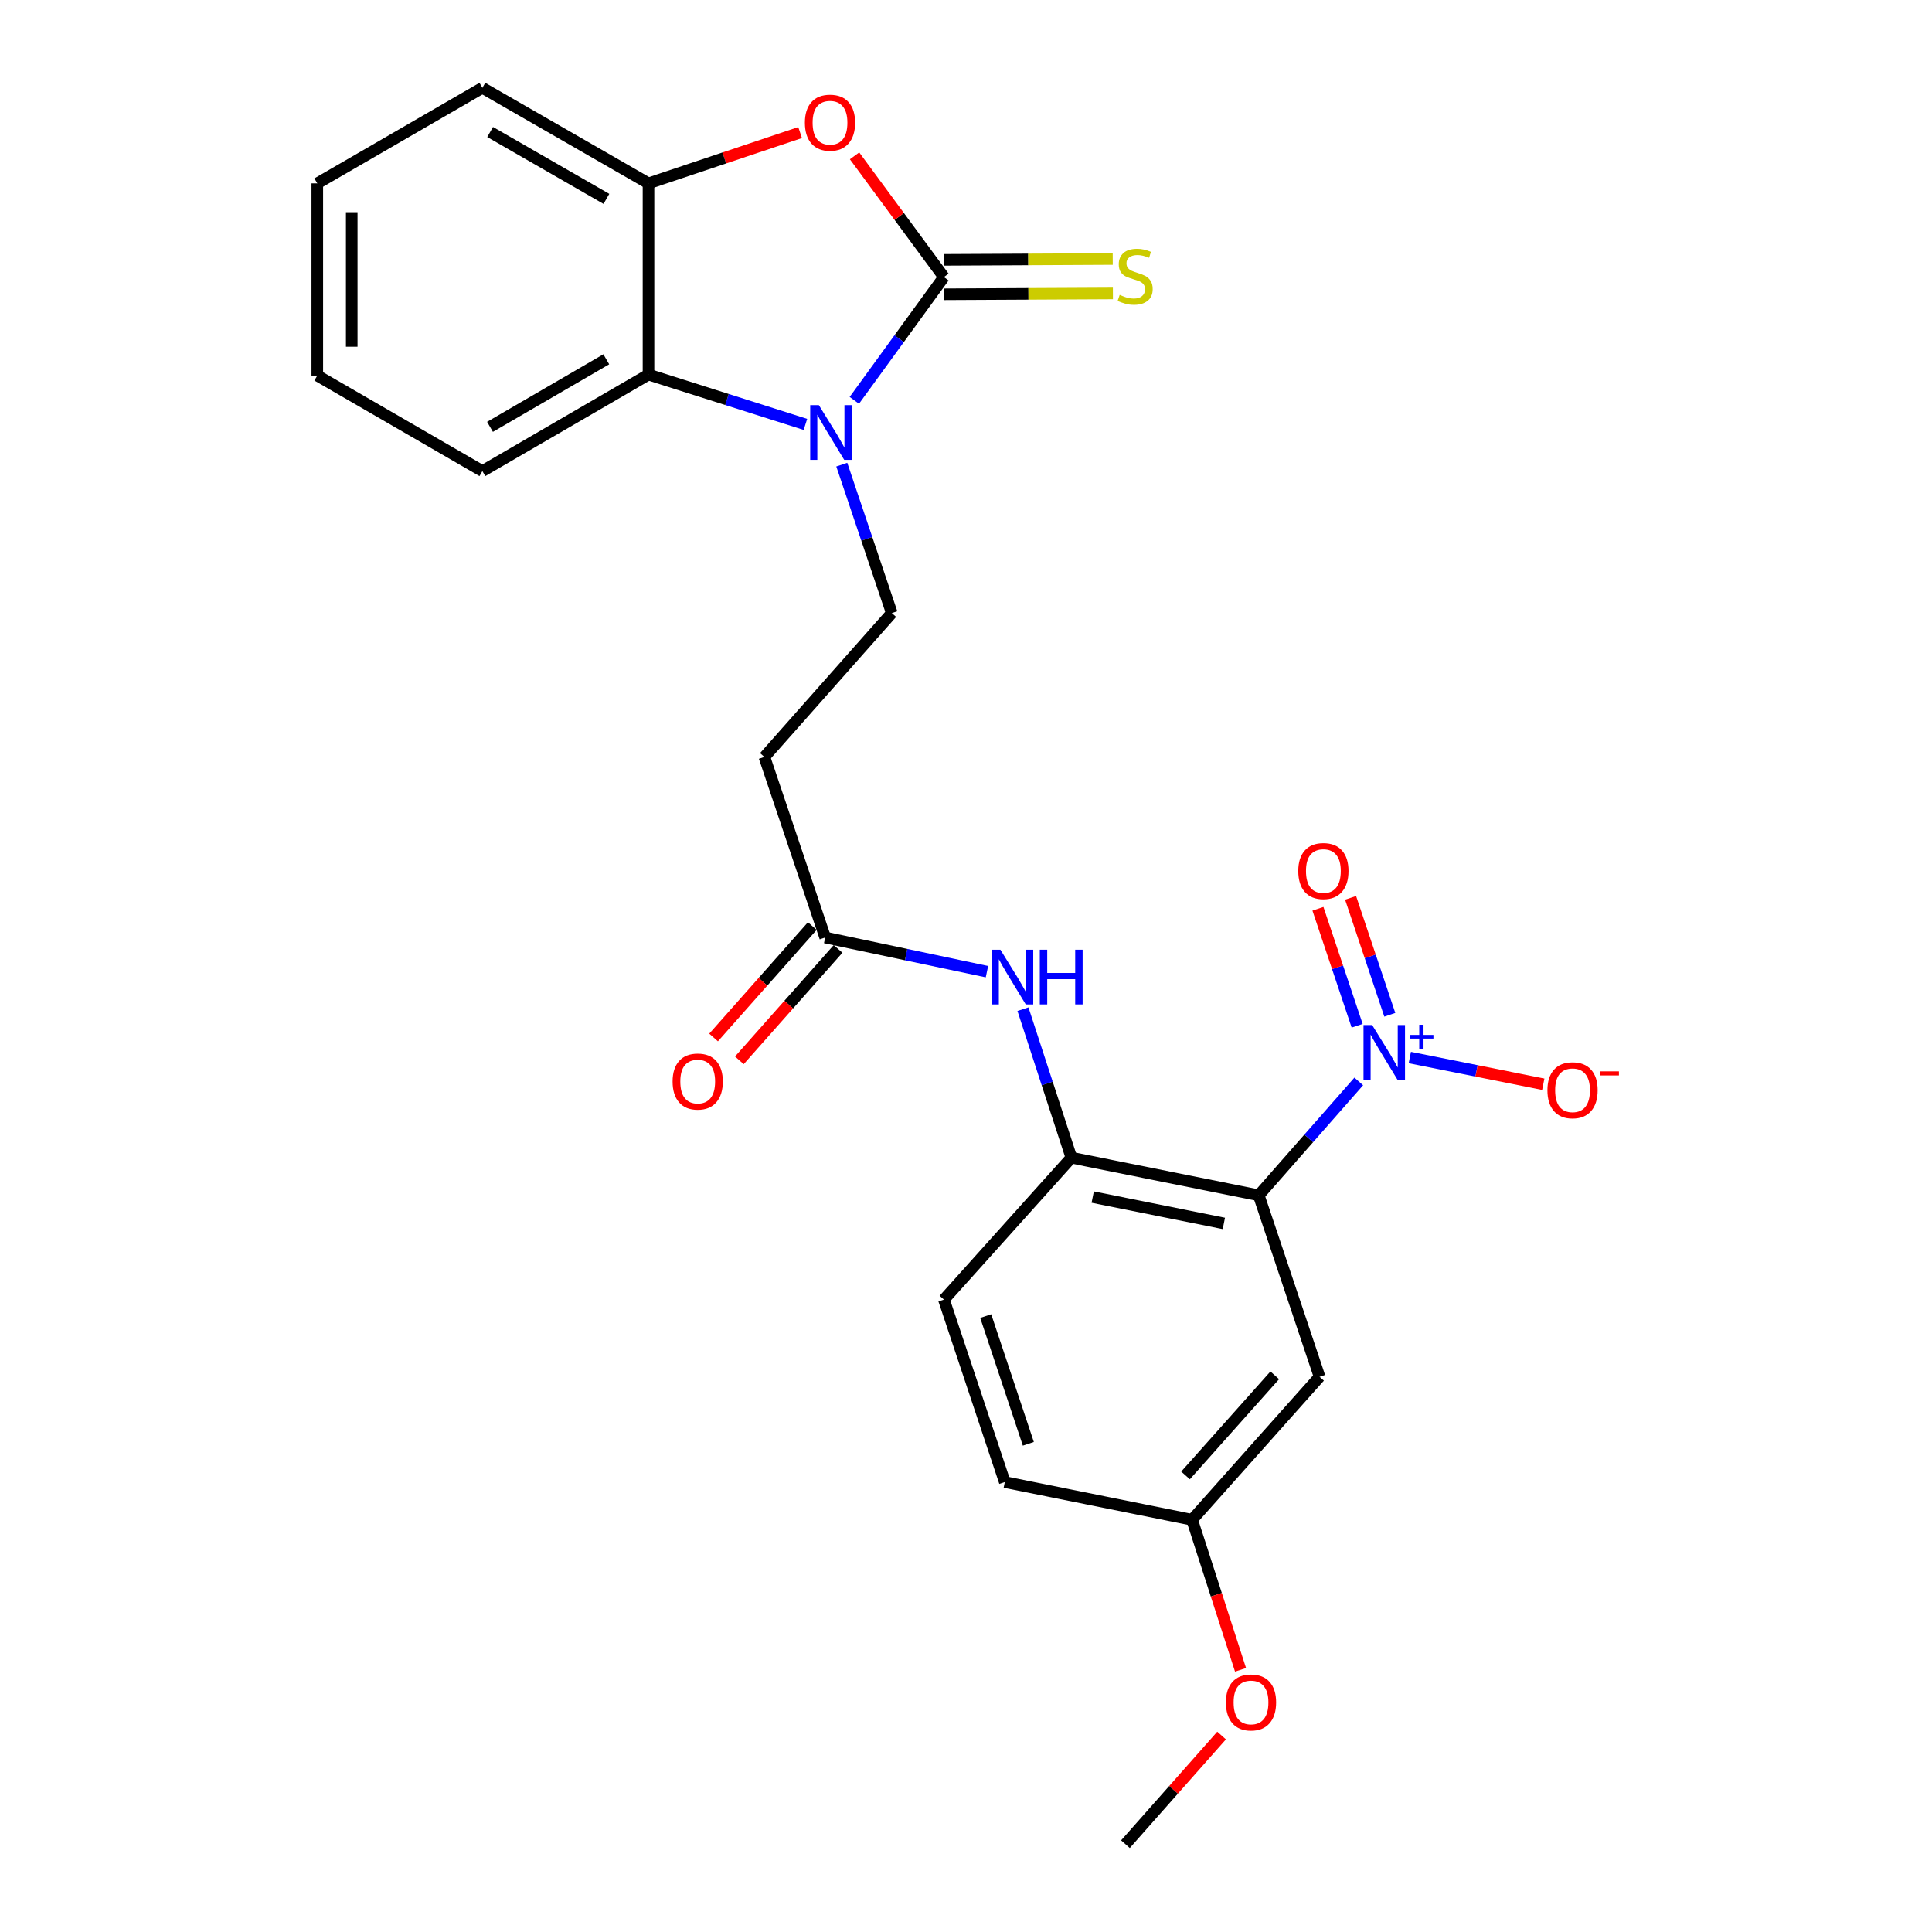 <?xml version='1.0' encoding='iso-8859-1'?>
<svg version='1.1' baseProfile='full'
              xmlns='http://www.w3.org/2000/svg'
                      xmlns:rdkit='http://www.rdkit.org/xml'
                      xmlns:xlink='http://www.w3.org/1999/xlink'
                  xml:space='preserve'
width='1000px' height='1000px' viewBox='0 0 1000 1000'>
<!-- END OF HEADER -->
<rect style='opacity:1.0;fill:#FFFFFF;stroke:none' width='1000' height='1000' x='0' y='0'> </rect>
<path class='bond-0' d='M 488.572,143.412 L 465.387,175.319' style='fill:none;fill-rule:evenodd;stroke:#000000;stroke-width:6px;stroke-linecap:butt;stroke-linejoin:miter;stroke-opacity:1' />
<path class='bond-0' d='M 465.387,175.319 L 442.202,207.226' style='fill:none;fill-rule:evenodd;stroke:#0000FF;stroke-width:6px;stroke-linecap:butt;stroke-linejoin:miter;stroke-opacity:1' />
<path class='bond-3' d='M 488.572,143.412 L 465.447,112.037' style='fill:none;fill-rule:evenodd;stroke:#000000;stroke-width:6px;stroke-linecap:butt;stroke-linejoin:miter;stroke-opacity:1' />
<path class='bond-3' d='M 465.447,112.037 L 442.321,80.662' style='fill:none;fill-rule:evenodd;stroke:#FF0000;stroke-width:6px;stroke-linecap:butt;stroke-linejoin:miter;stroke-opacity:1' />
<path class='bond-12' d='M 488.617,152.325 L 532.329,152.102' style='fill:none;fill-rule:evenodd;stroke:#000000;stroke-width:6px;stroke-linecap:butt;stroke-linejoin:miter;stroke-opacity:1' />
<path class='bond-12' d='M 532.329,152.102 L 576.041,151.879' style='fill:none;fill-rule:evenodd;stroke:#CCCC00;stroke-width:6px;stroke-linecap:butt;stroke-linejoin:miter;stroke-opacity:1' />
<path class='bond-12' d='M 488.526,134.5 L 532.238,134.277' style='fill:none;fill-rule:evenodd;stroke:#000000;stroke-width:6px;stroke-linecap:butt;stroke-linejoin:miter;stroke-opacity:1' />
<path class='bond-12' d='M 532.238,134.277 L 575.95,134.054' style='fill:none;fill-rule:evenodd;stroke:#CCCC00;stroke-width:6px;stroke-linecap:butt;stroke-linejoin:miter;stroke-opacity:1' />
<path class='bond-4' d='M 416.889,219.676 L 376.276,206.781' style='fill:none;fill-rule:evenodd;stroke:#0000FF;stroke-width:6px;stroke-linecap:butt;stroke-linejoin:miter;stroke-opacity:1' />
<path class='bond-4' d='M 376.276,206.781 L 335.664,193.887' style='fill:none;fill-rule:evenodd;stroke:#000000;stroke-width:6px;stroke-linecap:butt;stroke-linejoin:miter;stroke-opacity:1' />
<path class='bond-7' d='M 435.708,240.498 L 448.653,278.911' style='fill:none;fill-rule:evenodd;stroke:#0000FF;stroke-width:6px;stroke-linecap:butt;stroke-linejoin:miter;stroke-opacity:1' />
<path class='bond-7' d='M 448.653,278.911 L 461.597,317.324' style='fill:none;fill-rule:evenodd;stroke:#000000;stroke-width:6px;stroke-linecap:butt;stroke-linejoin:miter;stroke-opacity:1' />
<path class='bond-1' d='M 651.521,618.684 L 554.554,599.206' style='fill:none;fill-rule:evenodd;stroke:#000000;stroke-width:6px;stroke-linecap:butt;stroke-linejoin:miter;stroke-opacity:1' />
<path class='bond-1' d='M 633.466,633.238 L 565.589,619.603' style='fill:none;fill-rule:evenodd;stroke:#000000;stroke-width:6px;stroke-linecap:butt;stroke-linejoin:miter;stroke-opacity:1' />
<path class='bond-2' d='M 651.521,618.684 L 677.407,589.217' style='fill:none;fill-rule:evenodd;stroke:#000000;stroke-width:6px;stroke-linecap:butt;stroke-linejoin:miter;stroke-opacity:1' />
<path class='bond-2' d='M 677.407,589.217 L 703.292,559.749' style='fill:none;fill-rule:evenodd;stroke:#0000FF;stroke-width:6px;stroke-linecap:butt;stroke-linejoin:miter;stroke-opacity:1' />
<path class='bond-9' d='M 651.521,618.684 L 683.012,712.632' style='fill:none;fill-rule:evenodd;stroke:#000000;stroke-width:6px;stroke-linecap:butt;stroke-linejoin:miter;stroke-opacity:1' />
<path class='bond-13' d='M 729.718,547.368 L 764.258,554.282' style='fill:none;fill-rule:evenodd;stroke:#0000FF;stroke-width:6px;stroke-linecap:butt;stroke-linejoin:miter;stroke-opacity:1' />
<path class='bond-13' d='M 764.258,554.282 L 798.799,561.197' style='fill:none;fill-rule:evenodd;stroke:#FF0000;stroke-width:6px;stroke-linecap:butt;stroke-linejoin:miter;stroke-opacity:1' />
<path class='bond-14' d='M 719.364,525.249 L 709.215,494.989' style='fill:none;fill-rule:evenodd;stroke:#0000FF;stroke-width:6px;stroke-linecap:butt;stroke-linejoin:miter;stroke-opacity:1' />
<path class='bond-14' d='M 709.215,494.989 L 699.067,464.729' style='fill:none;fill-rule:evenodd;stroke:#FF0000;stroke-width:6px;stroke-linecap:butt;stroke-linejoin:miter;stroke-opacity:1' />
<path class='bond-14' d='M 702.464,530.917 L 692.315,500.657' style='fill:none;fill-rule:evenodd;stroke:#0000FF;stroke-width:6px;stroke-linecap:butt;stroke-linejoin:miter;stroke-opacity:1' />
<path class='bond-14' d='M 692.315,500.657 L 682.167,470.396' style='fill:none;fill-rule:evenodd;stroke:#FF0000;stroke-width:6px;stroke-linecap:butt;stroke-linejoin:miter;stroke-opacity:1' />
<path class='bond-6' d='M 414.134,68.606 L 374.899,81.757' style='fill:none;fill-rule:evenodd;stroke:#FF0000;stroke-width:6px;stroke-linecap:butt;stroke-linejoin:miter;stroke-opacity:1' />
<path class='bond-6' d='M 374.899,81.757 L 335.664,94.909' style='fill:none;fill-rule:evenodd;stroke:#000000;stroke-width:6px;stroke-linecap:butt;stroke-linejoin:miter;stroke-opacity:1' />
<path class='bond-19' d='M 335.664,193.887 L 249.678,243.846' style='fill:none;fill-rule:evenodd;stroke:#000000;stroke-width:6px;stroke-linecap:butt;stroke-linejoin:miter;stroke-opacity:1' />
<path class='bond-19' d='M 313.811,185.968 L 253.621,220.94' style='fill:none;fill-rule:evenodd;stroke:#000000;stroke-width:6px;stroke-linecap:butt;stroke-linejoin:miter;stroke-opacity:1' />
<path class='bond-25' d='M 335.664,193.887 L 335.664,94.909' style='fill:none;fill-rule:evenodd;stroke:#000000;stroke-width:6px;stroke-linecap:butt;stroke-linejoin:miter;stroke-opacity:1' />
<path class='bond-5' d='M 554.554,599.206 L 542.019,560.774' style='fill:none;fill-rule:evenodd;stroke:#000000;stroke-width:6px;stroke-linecap:butt;stroke-linejoin:miter;stroke-opacity:1' />
<path class='bond-5' d='M 542.019,560.774 L 529.484,522.342' style='fill:none;fill-rule:evenodd;stroke:#0000FF;stroke-width:6px;stroke-linecap:butt;stroke-linejoin:miter;stroke-opacity:1' />
<path class='bond-15' d='M 554.554,599.206 L 488.572,672.674' style='fill:none;fill-rule:evenodd;stroke:#000000;stroke-width:6px;stroke-linecap:butt;stroke-linejoin:miter;stroke-opacity:1' />
<path class='bond-21' d='M 335.664,94.909 L 249.678,45.455' style='fill:none;fill-rule:evenodd;stroke:#000000;stroke-width:6px;stroke-linecap:butt;stroke-linejoin:miter;stroke-opacity:1' />
<path class='bond-21' d='M 313.879,102.942 L 253.689,68.324' style='fill:none;fill-rule:evenodd;stroke:#000000;stroke-width:6px;stroke-linecap:butt;stroke-linejoin:miter;stroke-opacity:1' />
<path class='bond-11' d='M 461.597,317.324 L 395.645,391.793' style='fill:none;fill-rule:evenodd;stroke:#000000;stroke-width:6px;stroke-linecap:butt;stroke-linejoin:miter;stroke-opacity:1' />
<path class='bond-8' d='M 510.846,502.932 L 468.981,494.088' style='fill:none;fill-rule:evenodd;stroke:#0000FF;stroke-width:6px;stroke-linecap:butt;stroke-linejoin:miter;stroke-opacity:1' />
<path class='bond-8' d='M 468.981,494.088 L 427.116,485.245' style='fill:none;fill-rule:evenodd;stroke:#000000;stroke-width:6px;stroke-linecap:butt;stroke-linejoin:miter;stroke-opacity:1' />
<path class='bond-27' d='M 683.012,712.632 L 617.04,786.635' style='fill:none;fill-rule:evenodd;stroke:#000000;stroke-width:6px;stroke-linecap:butt;stroke-linejoin:miter;stroke-opacity:1' />
<path class='bond-27' d='M 659.811,711.871 L 613.631,763.673' style='fill:none;fill-rule:evenodd;stroke:#000000;stroke-width:6px;stroke-linecap:butt;stroke-linejoin:miter;stroke-opacity:1' />
<path class='bond-10' d='M 427.116,485.245 L 395.645,391.793' style='fill:none;fill-rule:evenodd;stroke:#000000;stroke-width:6px;stroke-linecap:butt;stroke-linejoin:miter;stroke-opacity:1' />
<path class='bond-16' d='M 420.445,479.334 L 394.9,508.165' style='fill:none;fill-rule:evenodd;stroke:#000000;stroke-width:6px;stroke-linecap:butt;stroke-linejoin:miter;stroke-opacity:1' />
<path class='bond-16' d='M 394.9,508.165 L 369.355,536.996' style='fill:none;fill-rule:evenodd;stroke:#FF0000;stroke-width:6px;stroke-linecap:butt;stroke-linejoin:miter;stroke-opacity:1' />
<path class='bond-16' d='M 433.786,491.155 L 408.241,519.986' style='fill:none;fill-rule:evenodd;stroke:#000000;stroke-width:6px;stroke-linecap:butt;stroke-linejoin:miter;stroke-opacity:1' />
<path class='bond-16' d='M 408.241,519.986 L 382.696,548.817' style='fill:none;fill-rule:evenodd;stroke:#FF0000;stroke-width:6px;stroke-linecap:butt;stroke-linejoin:miter;stroke-opacity:1' />
<path class='bond-18' d='M 488.572,672.674 L 520.082,767.116' style='fill:none;fill-rule:evenodd;stroke:#000000;stroke-width:6px;stroke-linecap:butt;stroke-linejoin:miter;stroke-opacity:1' />
<path class='bond-18' d='M 510.207,681.199 L 532.265,747.309' style='fill:none;fill-rule:evenodd;stroke:#000000;stroke-width:6px;stroke-linecap:butt;stroke-linejoin:miter;stroke-opacity:1' />
<path class='bond-17' d='M 617.04,786.635 L 520.082,767.116' style='fill:none;fill-rule:evenodd;stroke:#000000;stroke-width:6px;stroke-linecap:butt;stroke-linejoin:miter;stroke-opacity:1' />
<path class='bond-20' d='M 617.04,786.635 L 629.57,825.465' style='fill:none;fill-rule:evenodd;stroke:#000000;stroke-width:6px;stroke-linecap:butt;stroke-linejoin:miter;stroke-opacity:1' />
<path class='bond-20' d='M 629.57,825.465 L 642.099,864.295' style='fill:none;fill-rule:evenodd;stroke:#FF0000;stroke-width:6px;stroke-linecap:butt;stroke-linejoin:miter;stroke-opacity:1' />
<path class='bond-23' d='M 249.678,243.846 L 164.228,194.392' style='fill:none;fill-rule:evenodd;stroke:#000000;stroke-width:6px;stroke-linecap:butt;stroke-linejoin:miter;stroke-opacity:1' />
<path class='bond-22' d='M 632.291,898.309 L 607.41,926.427' style='fill:none;fill-rule:evenodd;stroke:#FF0000;stroke-width:6px;stroke-linecap:butt;stroke-linejoin:miter;stroke-opacity:1' />
<path class='bond-22' d='M 607.41,926.427 L 582.529,954.545' style='fill:none;fill-rule:evenodd;stroke:#000000;stroke-width:6px;stroke-linecap:butt;stroke-linejoin:miter;stroke-opacity:1' />
<path class='bond-24' d='M 249.678,45.455 L 164.228,94.909' style='fill:none;fill-rule:evenodd;stroke:#000000;stroke-width:6px;stroke-linecap:butt;stroke-linejoin:miter;stroke-opacity:1' />
<path class='bond-26' d='M 164.228,194.392 L 164.228,94.909' style='fill:none;fill-rule:evenodd;stroke:#000000;stroke-width:6px;stroke-linecap:butt;stroke-linejoin:miter;stroke-opacity:1' />
<path class='bond-26' d='M 182.053,179.469 L 182.053,109.831' style='fill:none;fill-rule:evenodd;stroke:#000000;stroke-width:6px;stroke-linecap:butt;stroke-linejoin:miter;stroke-opacity:1' />
<path  class='atom-1' d='M 423.846 209.712
L 433.126 224.712
Q 434.046 226.192, 435.526 228.872
Q 437.006 231.552, 437.086 231.712
L 437.086 209.712
L 440.846 209.712
L 440.846 238.032
L 436.966 238.032
L 427.006 221.632
Q 425.846 219.712, 424.606 217.512
Q 423.406 215.312, 423.046 214.632
L 423.046 238.032
L 419.366 238.032
L 419.366 209.712
L 423.846 209.712
' fill='#0000FF'/>
<path  class='atom-3' d='M 710.233 530.561
L 719.513 545.561
Q 720.433 547.041, 721.913 549.721
Q 723.393 552.401, 723.473 552.561
L 723.473 530.561
L 727.233 530.561
L 727.233 558.881
L 723.353 558.881
L 713.393 542.481
Q 712.233 540.561, 710.993 538.361
Q 709.793 536.161, 709.433 535.481
L 709.433 558.881
L 705.753 558.881
L 705.753 530.561
L 710.233 530.561
' fill='#0000FF'/>
<path  class='atom-3' d='M 729.609 535.666
L 734.599 535.666
L 734.599 530.412
L 736.817 530.412
L 736.817 535.666
L 741.938 535.666
L 741.938 537.566
L 736.817 537.566
L 736.817 542.846
L 734.599 542.846
L 734.599 537.566
L 729.609 537.566
L 729.609 535.666
' fill='#0000FF'/>
<path  class='atom-4' d='M 416.611 63.498
Q 416.611 56.698, 419.971 52.898
Q 423.331 49.098, 429.611 49.098
Q 435.891 49.098, 439.251 52.898
Q 442.611 56.698, 442.611 63.498
Q 442.611 70.378, 439.211 74.298
Q 435.811 78.178, 429.611 78.178
Q 423.371 78.178, 419.971 74.298
Q 416.611 70.418, 416.611 63.498
M 429.611 74.978
Q 433.931 74.978, 436.251 72.098
Q 438.611 69.178, 438.611 63.498
Q 438.611 57.938, 436.251 55.138
Q 433.931 52.298, 429.611 52.298
Q 425.291 52.298, 422.931 55.098
Q 420.611 57.898, 420.611 63.498
Q 420.611 69.218, 422.931 72.098
Q 425.291 74.978, 429.611 74.978
' fill='#FF0000'/>
<path  class='atom-9' d='M 517.803 491.564
L 527.083 506.564
Q 528.003 508.044, 529.483 510.724
Q 530.963 513.404, 531.043 513.564
L 531.043 491.564
L 534.803 491.564
L 534.803 519.884
L 530.923 519.884
L 520.963 503.484
Q 519.803 501.564, 518.563 499.364
Q 517.363 497.164, 517.003 496.484
L 517.003 519.884
L 513.323 519.884
L 513.323 491.564
L 517.803 491.564
' fill='#0000FF'/>
<path  class='atom-9' d='M 538.203 491.564
L 542.043 491.564
L 542.043 503.604
L 556.523 503.604
L 556.523 491.564
L 560.363 491.564
L 560.363 519.884
L 556.523 519.884
L 556.523 506.804
L 542.043 506.804
L 542.043 519.884
L 538.203 519.884
L 538.203 491.564
' fill='#0000FF'/>
<path  class='atom-13' d='M 579.55 152.627
Q 579.87 152.747, 581.19 153.307
Q 582.51 153.867, 583.95 154.227
Q 585.43 154.547, 586.87 154.547
Q 589.55 154.547, 591.11 153.267
Q 592.67 151.947, 592.67 149.667
Q 592.67 148.107, 591.87 147.147
Q 591.11 146.187, 589.91 145.667
Q 588.71 145.147, 586.71 144.547
Q 584.19 143.787, 582.67 143.067
Q 581.19 142.347, 580.11 140.827
Q 579.07 139.307, 579.07 136.747
Q 579.07 133.187, 581.47 130.987
Q 583.91 128.787, 588.71 128.787
Q 591.99 128.787, 595.71 130.347
L 594.79 133.427
Q 591.39 132.027, 588.83 132.027
Q 586.07 132.027, 584.55 133.187
Q 583.03 134.307, 583.07 136.267
Q 583.07 137.787, 583.83 138.707
Q 584.63 139.627, 585.75 140.147
Q 586.91 140.667, 588.83 141.267
Q 591.39 142.067, 592.91 142.867
Q 594.43 143.667, 595.51 145.307
Q 596.63 146.907, 596.63 149.667
Q 596.63 153.587, 593.99 155.707
Q 591.39 157.787, 587.03 157.787
Q 584.51 157.787, 582.59 157.227
Q 580.71 156.707, 578.47 155.787
L 579.55 152.627
' fill='#CCCC00'/>
<path  class='atom-14' d='M 800.946 564.309
Q 800.946 557.509, 804.306 553.709
Q 807.666 549.909, 813.946 549.909
Q 820.226 549.909, 823.586 553.709
Q 826.946 557.509, 826.946 564.309
Q 826.946 571.189, 823.546 575.109
Q 820.146 578.989, 813.946 578.989
Q 807.706 578.989, 804.306 575.109
Q 800.946 571.229, 800.946 564.309
M 813.946 575.789
Q 818.266 575.789, 820.586 572.909
Q 822.946 569.989, 822.946 564.309
Q 822.946 558.749, 820.586 555.949
Q 818.266 553.109, 813.946 553.109
Q 809.626 553.109, 807.266 555.909
Q 804.946 558.709, 804.946 564.309
Q 804.946 570.029, 807.266 572.909
Q 809.626 575.789, 813.946 575.789
' fill='#FF0000'/>
<path  class='atom-14' d='M 828.266 554.532
L 837.955 554.532
L 837.955 556.644
L 828.266 556.644
L 828.266 554.532
' fill='#FF0000'/>
<path  class='atom-15' d='M 671.983 450.844
Q 671.983 444.044, 675.343 440.244
Q 678.703 436.444, 684.983 436.444
Q 691.263 436.444, 694.623 440.244
Q 697.983 444.044, 697.983 450.844
Q 697.983 457.724, 694.583 461.644
Q 691.183 465.524, 684.983 465.524
Q 678.743 465.524, 675.343 461.644
Q 671.983 457.764, 671.983 450.844
M 684.983 462.324
Q 689.303 462.324, 691.623 459.444
Q 693.983 456.524, 693.983 450.844
Q 693.983 445.284, 691.623 442.484
Q 689.303 439.644, 684.983 439.644
Q 680.663 439.644, 678.303 442.444
Q 675.983 445.244, 675.983 450.844
Q 675.983 456.564, 678.303 459.444
Q 680.663 462.324, 684.983 462.324
' fill='#FF0000'/>
<path  class='atom-17' d='M 348.134 559.793
Q 348.134 552.993, 351.494 549.193
Q 354.854 545.393, 361.134 545.393
Q 367.414 545.393, 370.774 549.193
Q 374.134 552.993, 374.134 559.793
Q 374.134 566.673, 370.734 570.593
Q 367.334 574.473, 361.134 574.473
Q 354.894 574.473, 351.494 570.593
Q 348.134 566.713, 348.134 559.793
M 361.134 571.273
Q 365.454 571.273, 367.774 568.393
Q 370.134 565.473, 370.134 559.793
Q 370.134 554.233, 367.774 551.433
Q 365.454 548.593, 361.134 548.593
Q 356.814 548.593, 354.454 551.393
Q 352.134 554.193, 352.134 559.793
Q 352.134 565.513, 354.454 568.393
Q 356.814 571.273, 361.134 571.273
' fill='#FF0000'/>
<path  class='atom-21' d='M 634.521 881.177
Q 634.521 874.377, 637.881 870.577
Q 641.241 866.777, 647.521 866.777
Q 653.801 866.777, 657.161 870.577
Q 660.521 874.377, 660.521 881.177
Q 660.521 888.057, 657.121 891.977
Q 653.721 895.857, 647.521 895.857
Q 641.281 895.857, 637.881 891.977
Q 634.521 888.097, 634.521 881.177
M 647.521 892.657
Q 651.841 892.657, 654.161 889.777
Q 656.521 886.857, 656.521 881.177
Q 656.521 875.617, 654.161 872.817
Q 651.841 869.977, 647.521 869.977
Q 643.201 869.977, 640.841 872.777
Q 638.521 875.577, 638.521 881.177
Q 638.521 886.897, 640.841 889.777
Q 643.201 892.657, 647.521 892.657
' fill='#FF0000'/>
</svg>
